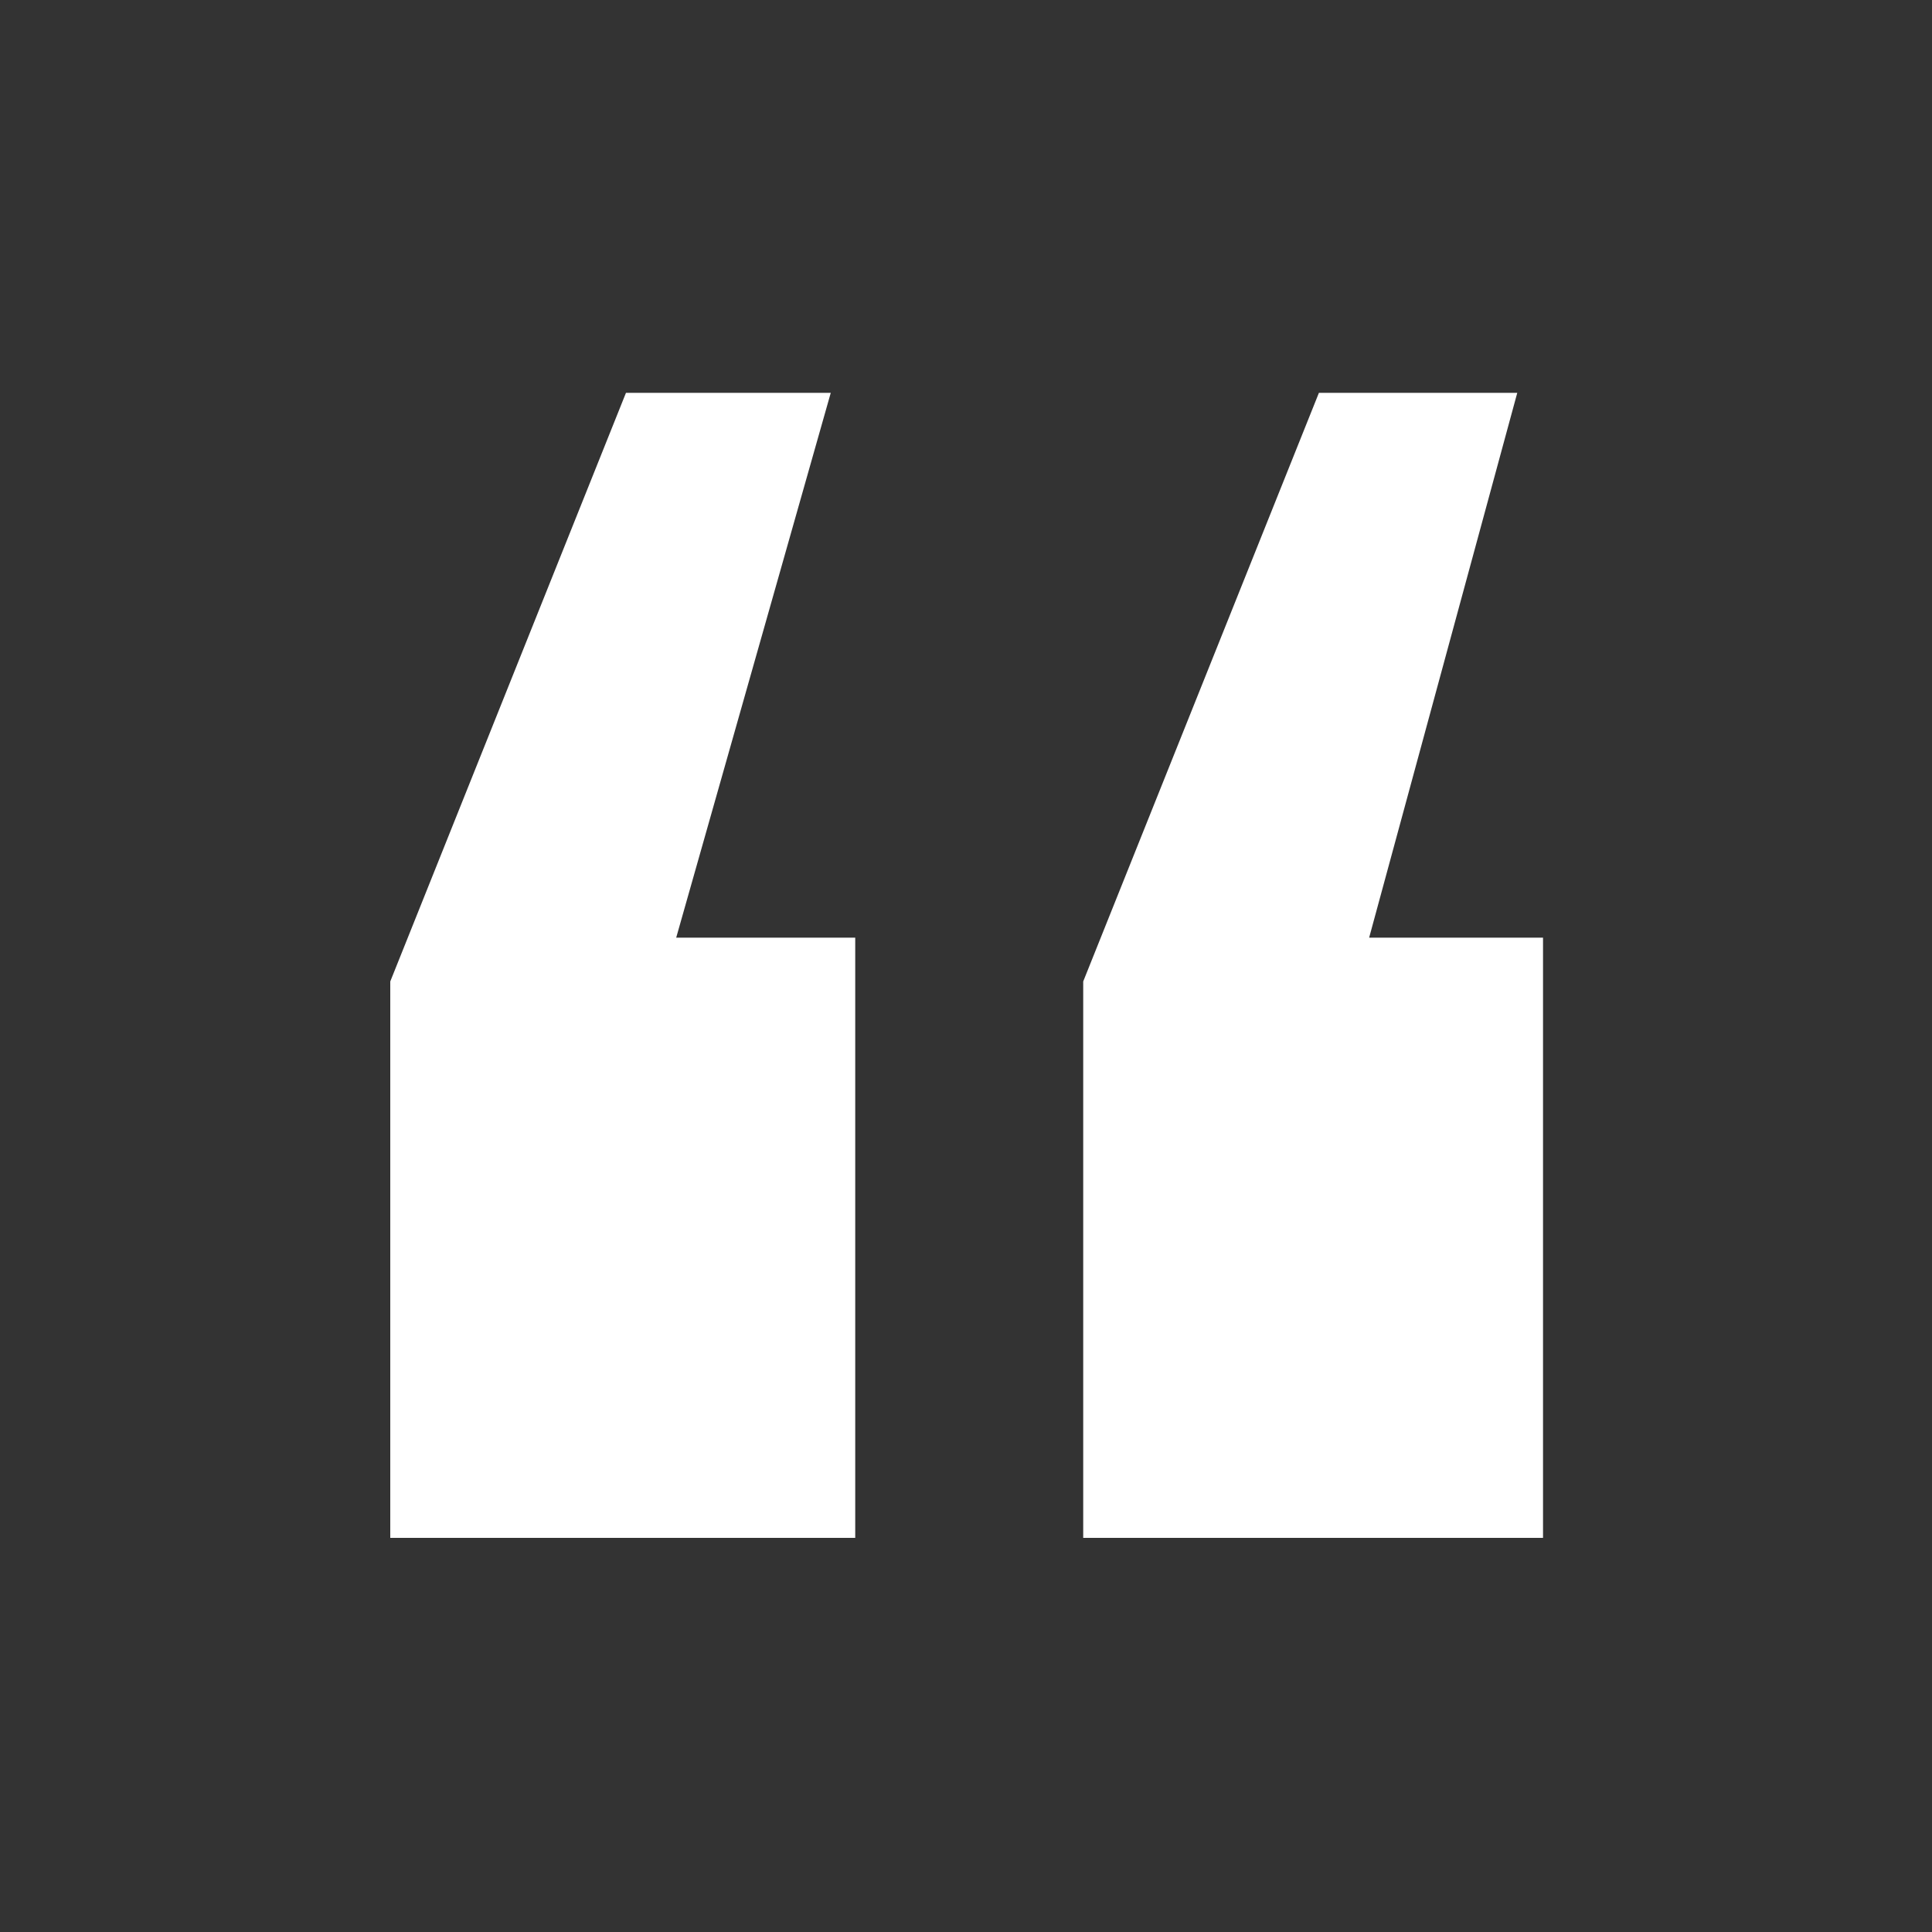 <?xml version="1.0" encoding="utf-8"?>
<!-- Generator: Adobe Illustrator 24.3.0, SVG Export Plug-In . SVG Version: 6.00 Build 0)  -->
<svg version="1.1" id="Layer_1" xmlns="http://www.w3.org/2000/svg" xmlns:xlink="http://www.w3.org/1999/xlink" x="0px" y="0px"
	 viewBox="0 0 150 150" style="enable-background:new 0 0 150 150;" xml:space="preserve">
<rect x="0" y="0" width="150" height="150" fill="#333333" stroke="none"/>
<style type="text/css">
	.st0{fill:#FFFFFF;}
</style>
<g>
	<path class="st0" d="M48.6,30.5h15.9l-12,42.3h13.9v46.6H30.3V76.2L48.6,30.5z M102.4,30.5h15.4l-11.5,42.3h13.5v46.6H84.1V76.2
		L102.4,30.5z"/>
</g>
</svg>
